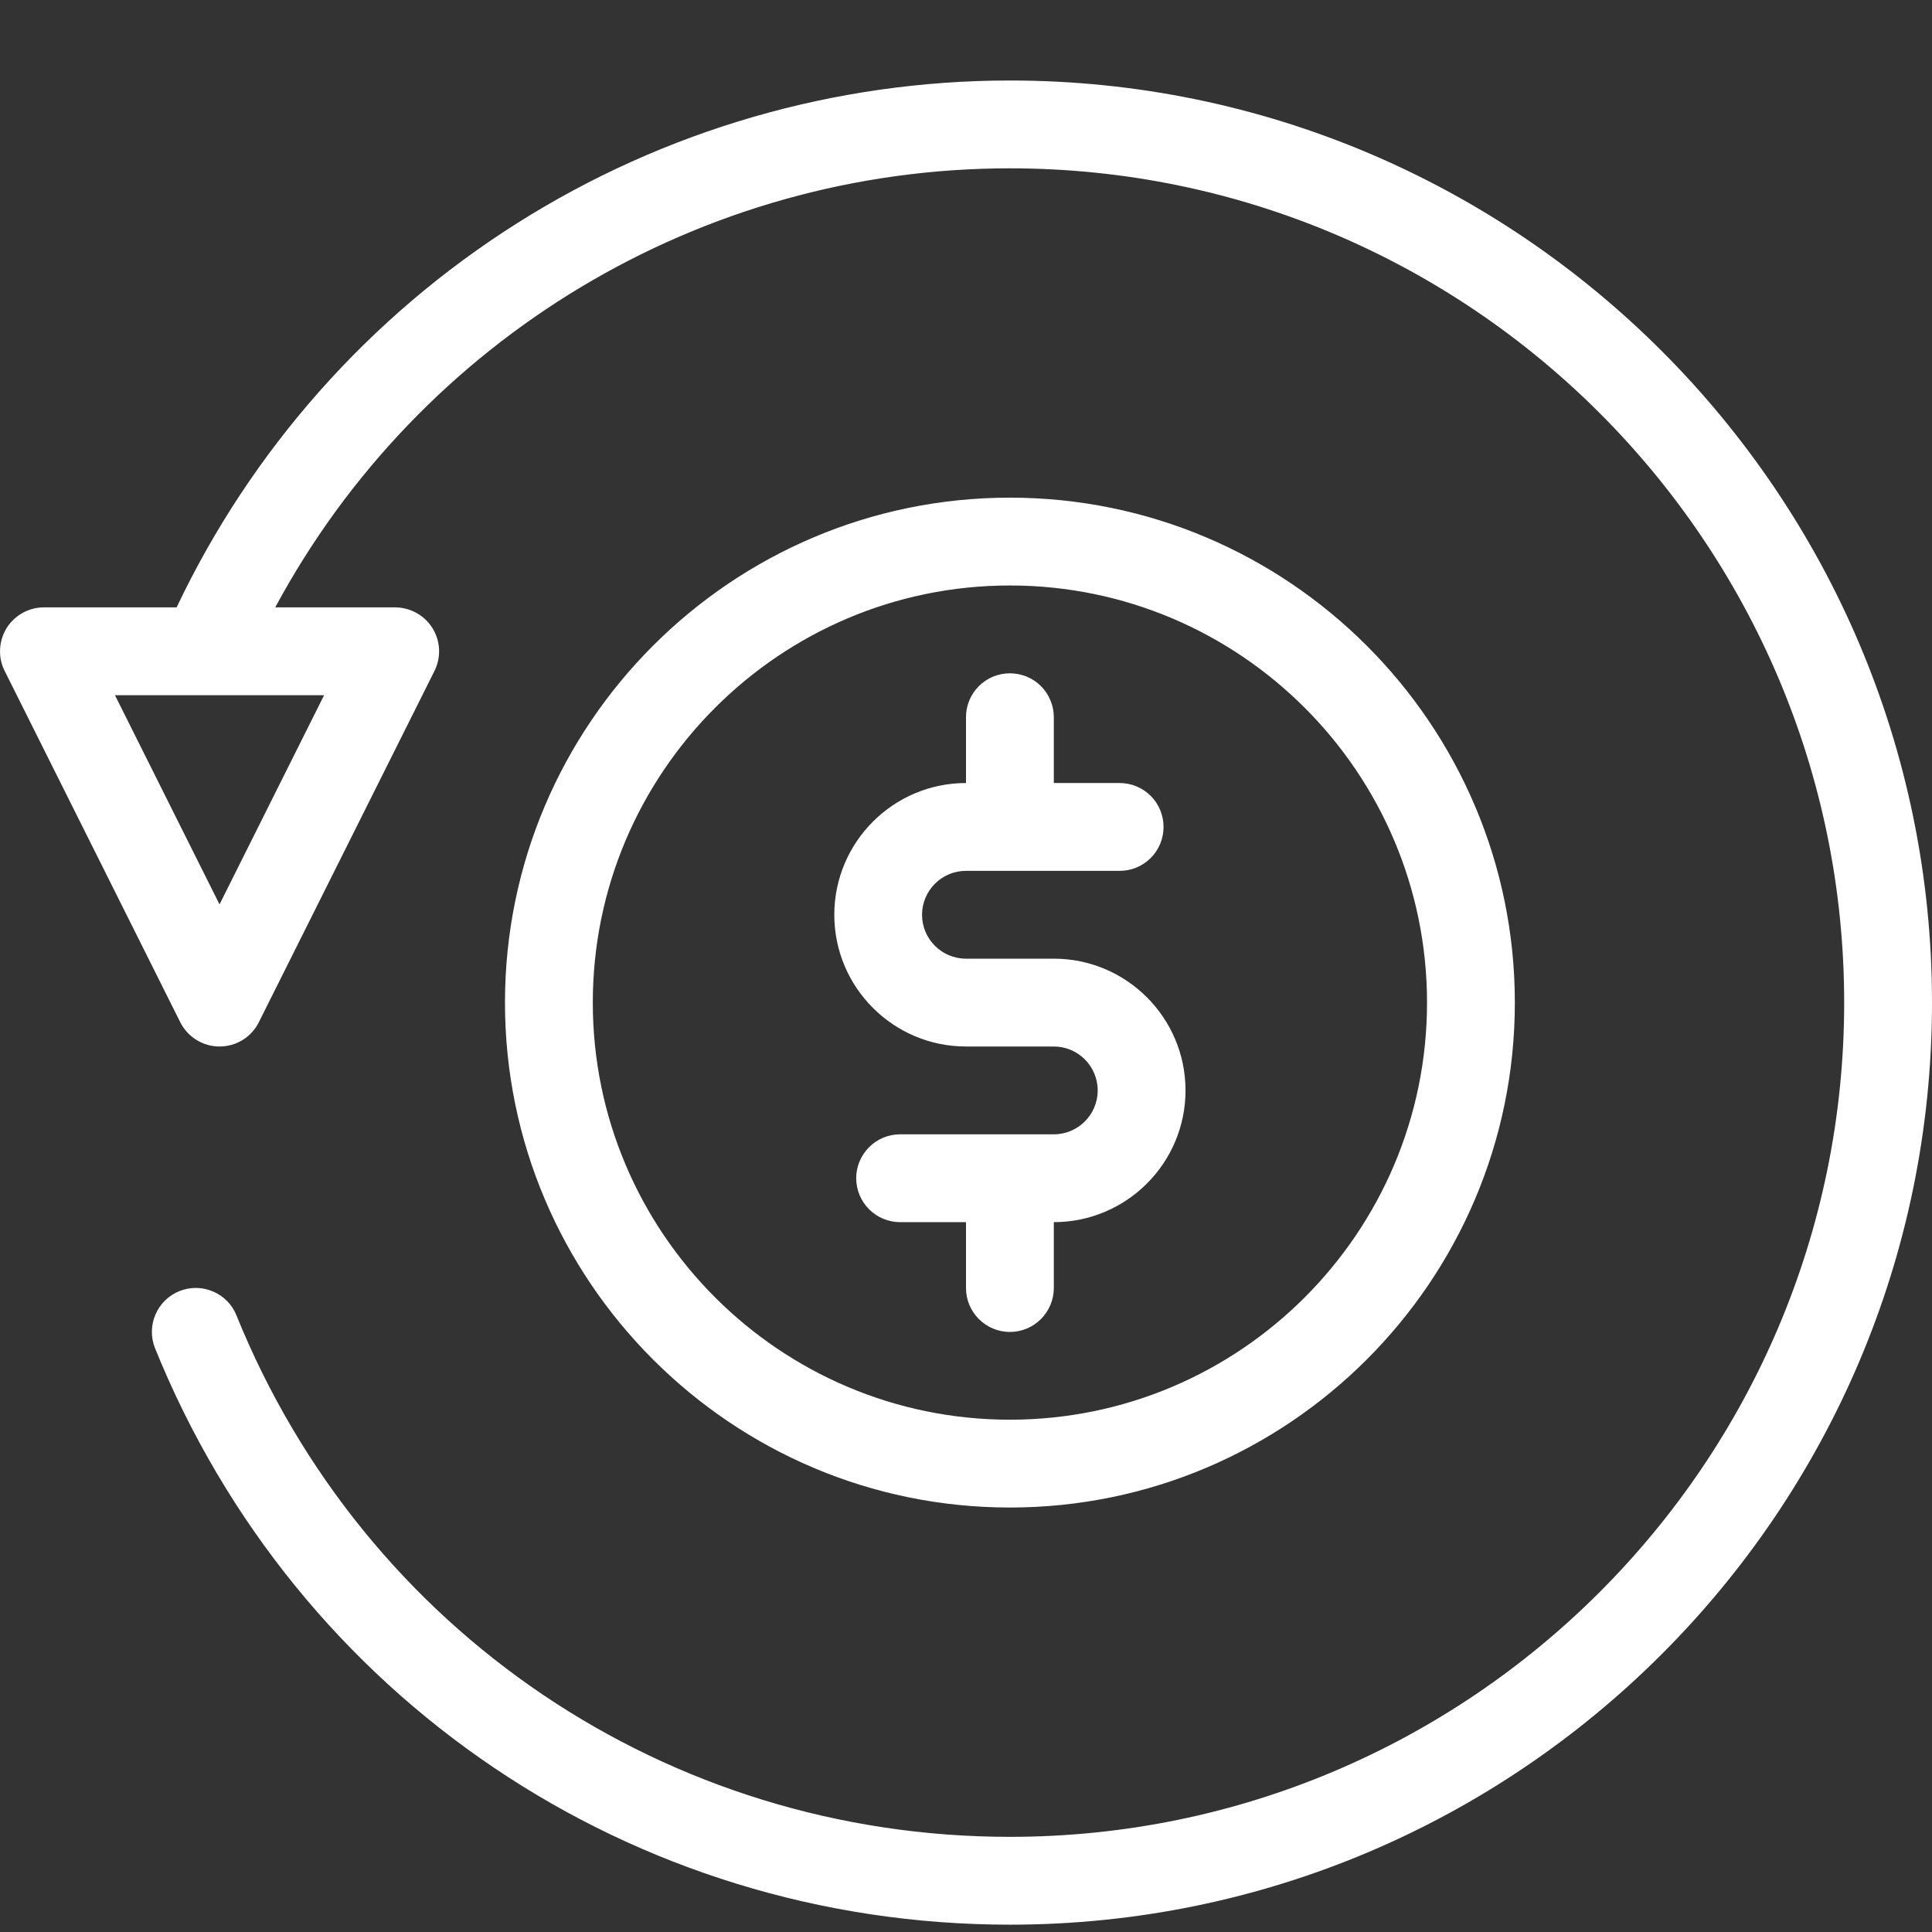 <svg xmlns="http://www.w3.org/2000/svg" fill="none" viewBox="0 0 24 24" height="24" width="24">
<rect x="0" y="0" width="24" height="24" fill="#333333" stroke="none"/>
<path fill="white" d="M12.545 1C10.378 1 8.254 1.615 6.422 2.774C4.59 3.932 3.124 5.587 2.194 7.545H0.545C0.452 7.545 0.361 7.569 0.28 7.614C0.199 7.66 0.13 7.725 0.081 7.804C0.033 7.883 0.005 7.973 0.001 8.066C-0.004 8.159 0.016 8.252 0.058 8.335L2.239 12.698C2.285 12.789 2.354 12.865 2.44 12.918C2.527 12.972 2.626 13 2.727 13C2.828 13 2.928 12.972 3.014 12.919C3.1 12.866 3.17 12.789 3.215 12.699L5.397 8.335C5.439 8.252 5.458 8.159 5.454 8.067C5.45 7.974 5.422 7.883 5.373 7.804C5.324 7.725 5.256 7.66 5.175 7.615C5.093 7.569 5.002 7.546 4.909 7.545H3.419C5.215 4.207 8.709 2.091 12.545 2.091C18.26 2.091 22.909 6.74 22.909 12.455C22.909 18.169 18.26 22.818 12.545 22.818C8.301 22.818 4.529 20.274 2.936 16.337C2.882 16.203 2.776 16.097 2.643 16.042C2.511 15.986 2.361 15.985 2.228 16.039C2.094 16.093 1.987 16.198 1.931 16.33C1.874 16.462 1.872 16.612 1.925 16.746C3.685 21.097 7.854 23.909 12.545 23.909C18.861 23.909 24 18.771 24 12.455C24 6.138 18.861 1 12.545 1ZM2.727 11.235L1.428 8.636H4.026L2.727 11.235ZM14.727 13.546C14.727 14.448 13.993 15.182 13.091 15.182V16C13.091 16.145 13.033 16.283 12.931 16.386C12.829 16.488 12.69 16.546 12.545 16.546C12.401 16.546 12.262 16.488 12.16 16.386C12.057 16.283 12 16.145 12 16V15.182H11.182C11.037 15.182 10.898 15.124 10.796 15.022C10.694 14.92 10.636 14.781 10.636 14.636C10.636 14.492 10.694 14.353 10.796 14.251C10.898 14.148 11.037 14.091 11.182 14.091H13.091C13.392 14.091 13.636 13.846 13.636 13.546C13.636 13.245 13.392 13 13.091 13H12C11.098 13 10.364 12.266 10.364 11.364C10.364 10.461 11.098 9.727 12 9.727V8.909C12 8.764 12.057 8.626 12.16 8.523C12.262 8.421 12.401 8.364 12.545 8.364C12.69 8.364 12.829 8.421 12.931 8.523C13.033 8.626 13.091 8.764 13.091 8.909V9.727H13.909C14.054 9.727 14.193 9.785 14.295 9.887C14.397 9.989 14.454 10.128 14.454 10.273C14.454 10.417 14.397 10.556 14.295 10.658C14.193 10.761 14.054 10.818 13.909 10.818H12C11.699 10.818 11.454 11.063 11.454 11.364C11.454 11.665 11.699 11.909 12 11.909H13.091C13.993 11.909 14.727 12.643 14.727 13.546ZM12.545 18.727C9.086 18.727 6.273 15.914 6.273 12.455C6.273 8.996 9.086 6.182 12.545 6.182C16.004 6.182 18.818 8.996 18.818 12.455C18.818 15.914 16.004 18.727 12.545 18.727ZM12.545 7.273C9.688 7.273 7.364 9.597 7.364 12.455C7.364 15.312 9.688 17.636 12.545 17.636C15.403 17.636 17.727 15.312 17.727 12.455C17.727 9.597 15.403 7.273 12.545 7.273Z"></path>
</svg>
